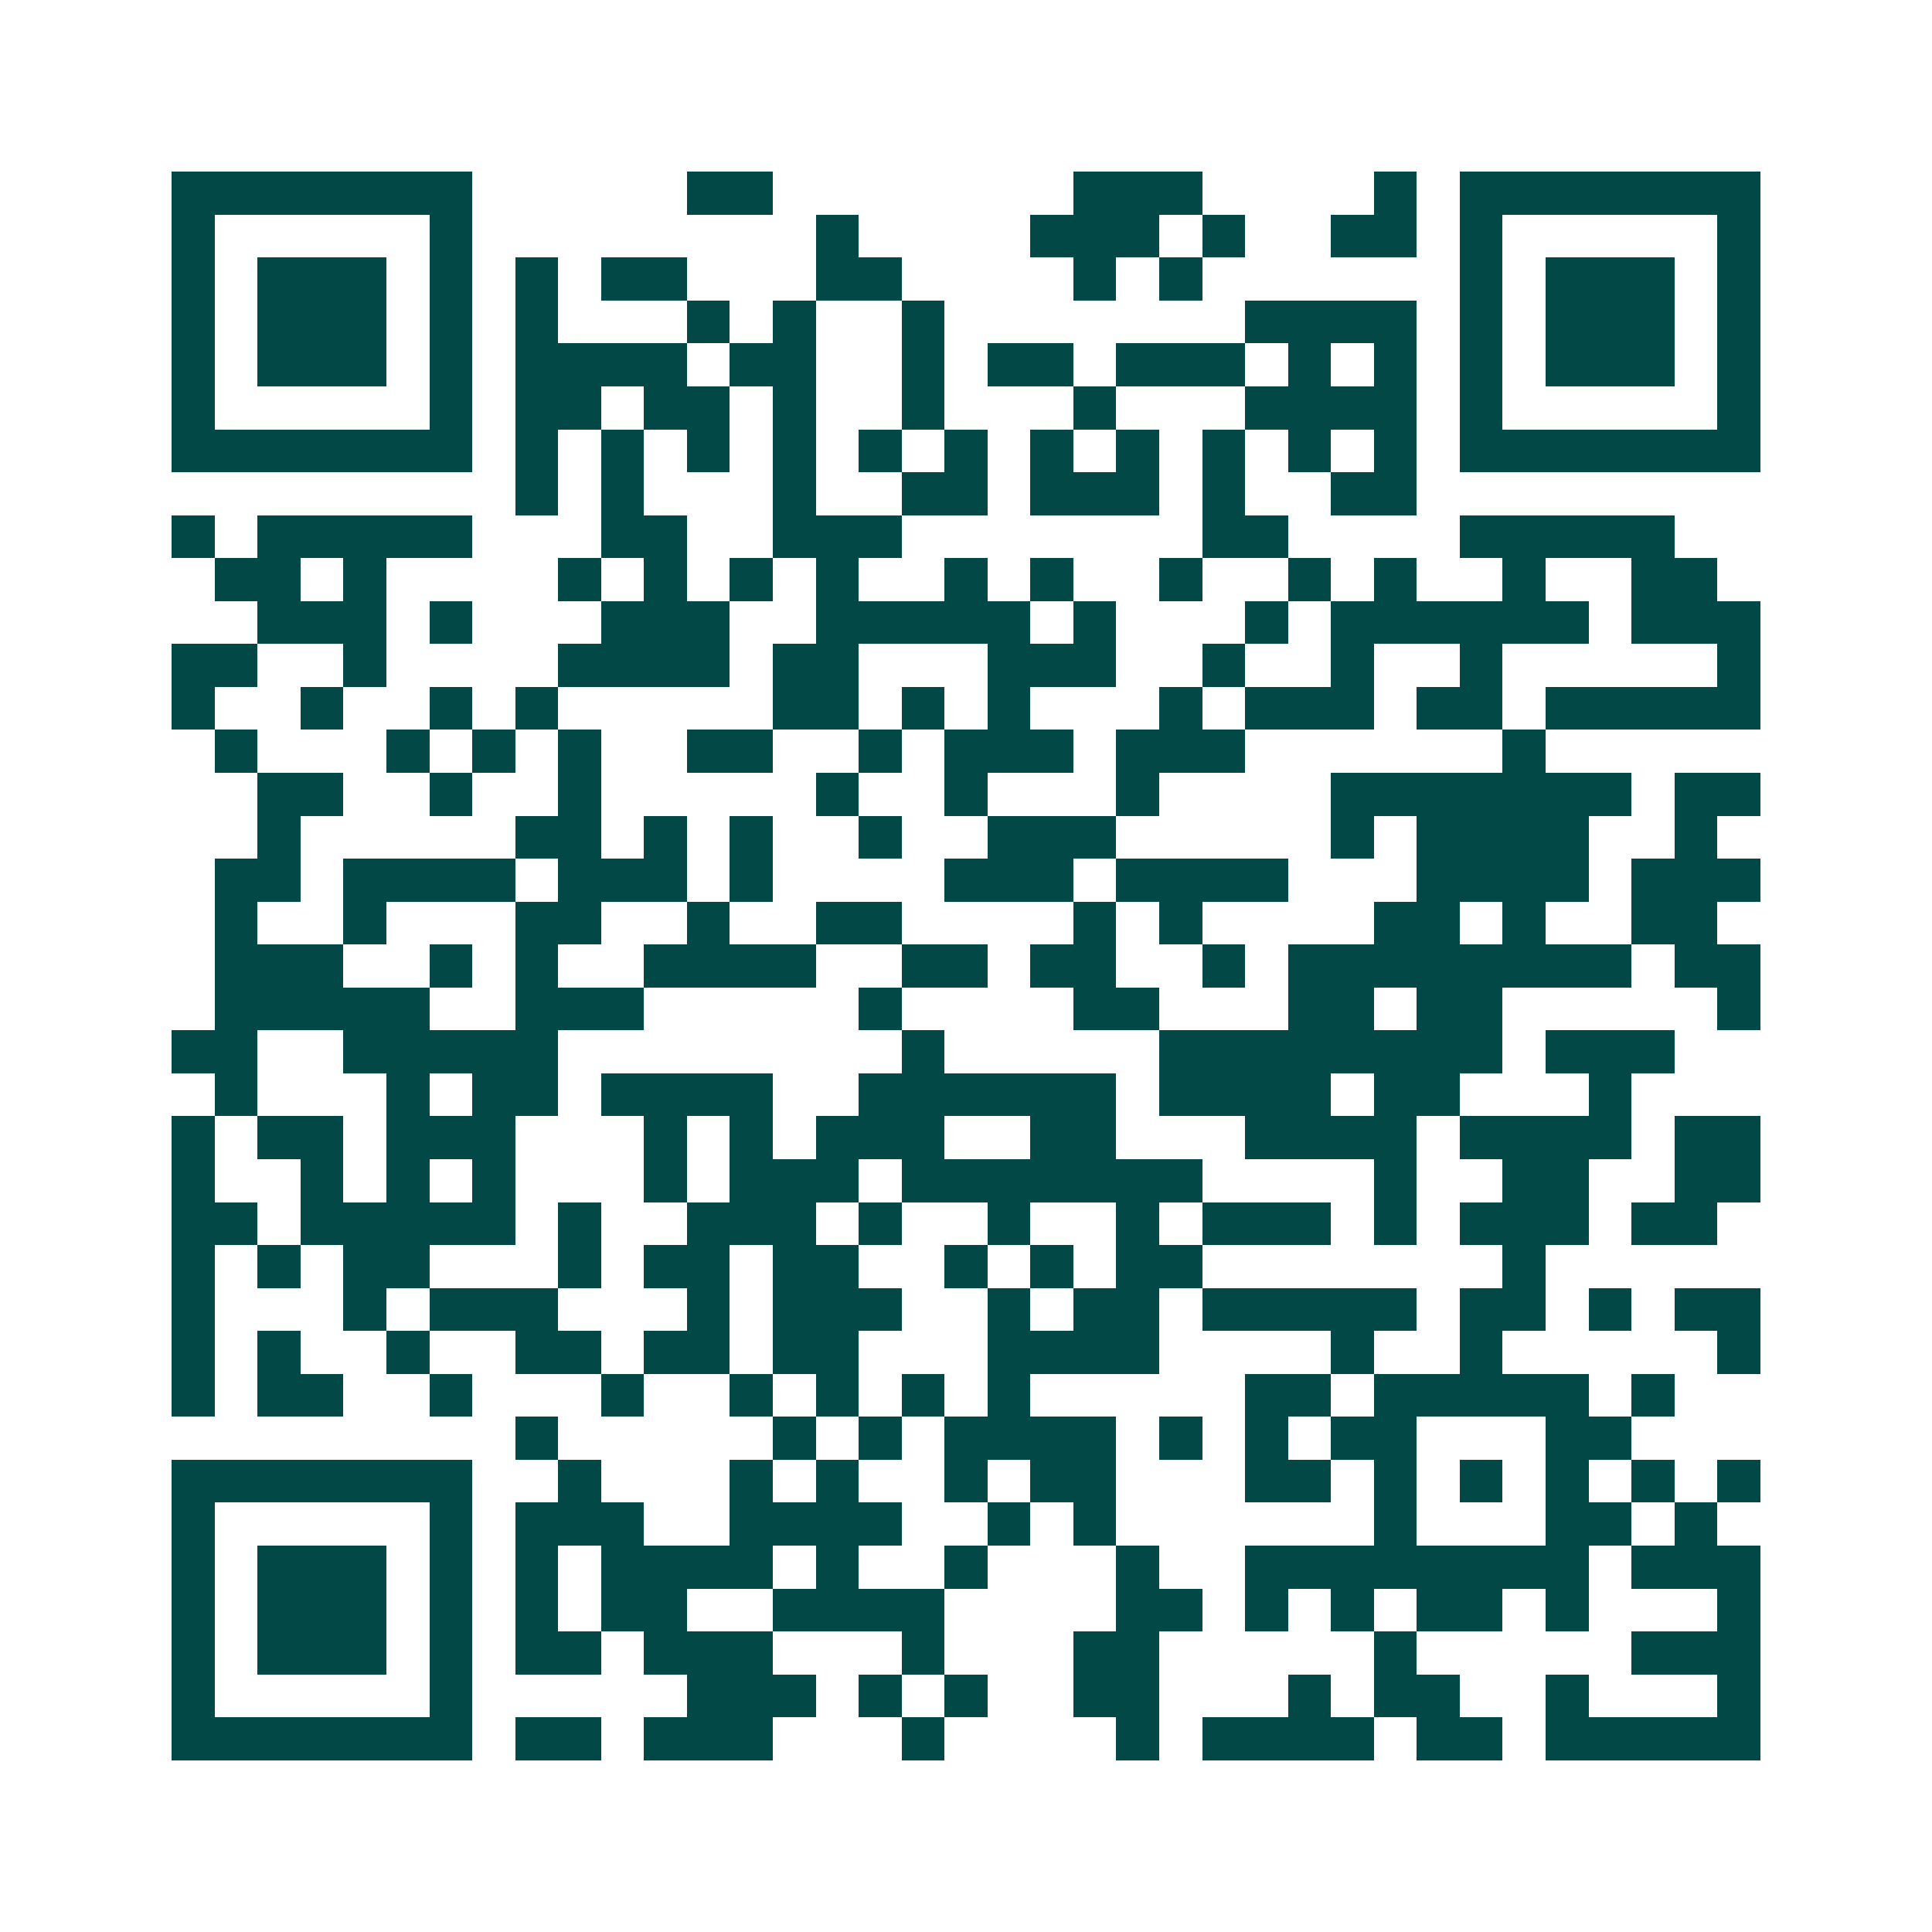 <svg xmlns="http://www.w3.org/2000/svg" width="200" height="200" viewBox="0 0 45 45" shape-rendering="crispEdges"><path fill="#ffffff" d="M0 0h45v45H0z"/><path stroke="#014847" d="M4 4.5h7m5 0h2m7 0h3m4 0h1m1 0h7M4 5.5h1m5 0h1m8 0h1m4 0h3m1 0h1m2 0h2m1 0h1m5 0h1M4 6.5h1m1 0h3m1 0h1m1 0h1m1 0h2m3 0h2m4 0h1m1 0h1m6 0h1m1 0h3m1 0h1M4 7.5h1m1 0h3m1 0h1m1 0h1m3 0h1m1 0h1m2 0h1m7 0h4m1 0h1m1 0h3m1 0h1M4 8.5h1m1 0h3m1 0h1m1 0h4m1 0h2m2 0h1m1 0h2m1 0h3m1 0h1m1 0h1m1 0h1m1 0h3m1 0h1M4 9.5h1m5 0h1m1 0h2m1 0h2m1 0h1m2 0h1m3 0h1m3 0h4m1 0h1m5 0h1M4 10.5h7m1 0h1m1 0h1m1 0h1m1 0h1m1 0h1m1 0h1m1 0h1m1 0h1m1 0h1m1 0h1m1 0h1m1 0h7M12 11.5h1m1 0h1m3 0h1m2 0h2m1 0h3m1 0h1m2 0h2M4 12.5h1m1 0h5m3 0h2m2 0h3m7 0h2m4 0h5M5 13.5h2m1 0h1m4 0h1m1 0h1m1 0h1m1 0h1m2 0h1m1 0h1m2 0h1m2 0h1m1 0h1m2 0h1m2 0h2M6 14.5h3m1 0h1m3 0h3m2 0h5m1 0h1m3 0h1m1 0h6m1 0h3M4 15.5h2m2 0h1m4 0h4m1 0h2m3 0h3m2 0h1m2 0h1m2 0h1m5 0h1M4 16.5h1m2 0h1m2 0h1m1 0h1m5 0h2m1 0h1m1 0h1m3 0h1m1 0h3m1 0h2m1 0h5M5 17.5h1m3 0h1m1 0h1m1 0h1m2 0h2m2 0h1m1 0h3m1 0h3m6 0h1M6 18.5h2m2 0h1m2 0h1m5 0h1m2 0h1m3 0h1m4 0h7m1 0h2M6 19.5h1m5 0h2m1 0h1m1 0h1m2 0h1m2 0h3m5 0h1m1 0h4m2 0h1M5 20.5h2m1 0h4m1 0h3m1 0h1m4 0h3m1 0h4m3 0h4m1 0h3M5 21.5h1m2 0h1m3 0h2m2 0h1m2 0h2m4 0h1m1 0h1m4 0h2m1 0h1m2 0h2M5 22.5h3m2 0h1m1 0h1m2 0h4m2 0h2m1 0h2m2 0h1m1 0h8m1 0h2M5 23.5h5m2 0h3m5 0h1m4 0h2m3 0h2m1 0h2m5 0h1M4 24.5h2m2 0h5m8 0h1m5 0h8m1 0h3M5 25.5h1m3 0h1m1 0h2m1 0h4m2 0h6m1 0h4m1 0h2m3 0h1M4 26.5h1m1 0h2m1 0h3m3 0h1m1 0h1m1 0h3m2 0h2m3 0h4m1 0h4m1 0h2M4 27.5h1m2 0h1m1 0h1m1 0h1m3 0h1m1 0h3m1 0h7m4 0h1m2 0h2m2 0h2M4 28.5h2m1 0h5m1 0h1m2 0h3m1 0h1m2 0h1m2 0h1m1 0h3m1 0h1m1 0h3m1 0h2M4 29.5h1m1 0h1m1 0h2m3 0h1m1 0h2m1 0h2m2 0h1m1 0h1m1 0h2m7 0h1M4 30.5h1m3 0h1m1 0h3m3 0h1m1 0h3m2 0h1m1 0h2m1 0h5m1 0h2m1 0h1m1 0h2M4 31.5h1m1 0h1m2 0h1m2 0h2m1 0h2m1 0h2m3 0h4m4 0h1m2 0h1m5 0h1M4 32.5h1m1 0h2m2 0h1m3 0h1m2 0h1m1 0h1m1 0h1m1 0h1m5 0h2m1 0h5m1 0h1M12 33.5h1m5 0h1m1 0h1m1 0h4m1 0h1m1 0h1m1 0h2m3 0h2M4 34.5h7m2 0h1m3 0h1m1 0h1m2 0h1m1 0h2m3 0h2m1 0h1m1 0h1m1 0h1m1 0h1m1 0h1M4 35.5h1m5 0h1m1 0h3m2 0h4m2 0h1m1 0h1m6 0h1m3 0h2m1 0h1M4 36.5h1m1 0h3m1 0h1m1 0h1m1 0h4m1 0h1m2 0h1m3 0h1m2 0h8m1 0h3M4 37.5h1m1 0h3m1 0h1m1 0h1m1 0h2m2 0h4m4 0h2m1 0h1m1 0h1m1 0h2m1 0h1m3 0h1M4 38.5h1m1 0h3m1 0h1m1 0h2m1 0h3m3 0h1m3 0h2m5 0h1m5 0h3M4 39.5h1m5 0h1m5 0h3m1 0h1m1 0h1m2 0h2m3 0h1m1 0h2m2 0h1m3 0h1M4 40.5h7m1 0h2m1 0h3m3 0h1m4 0h1m1 0h4m1 0h2m1 0h5"/></svg>
